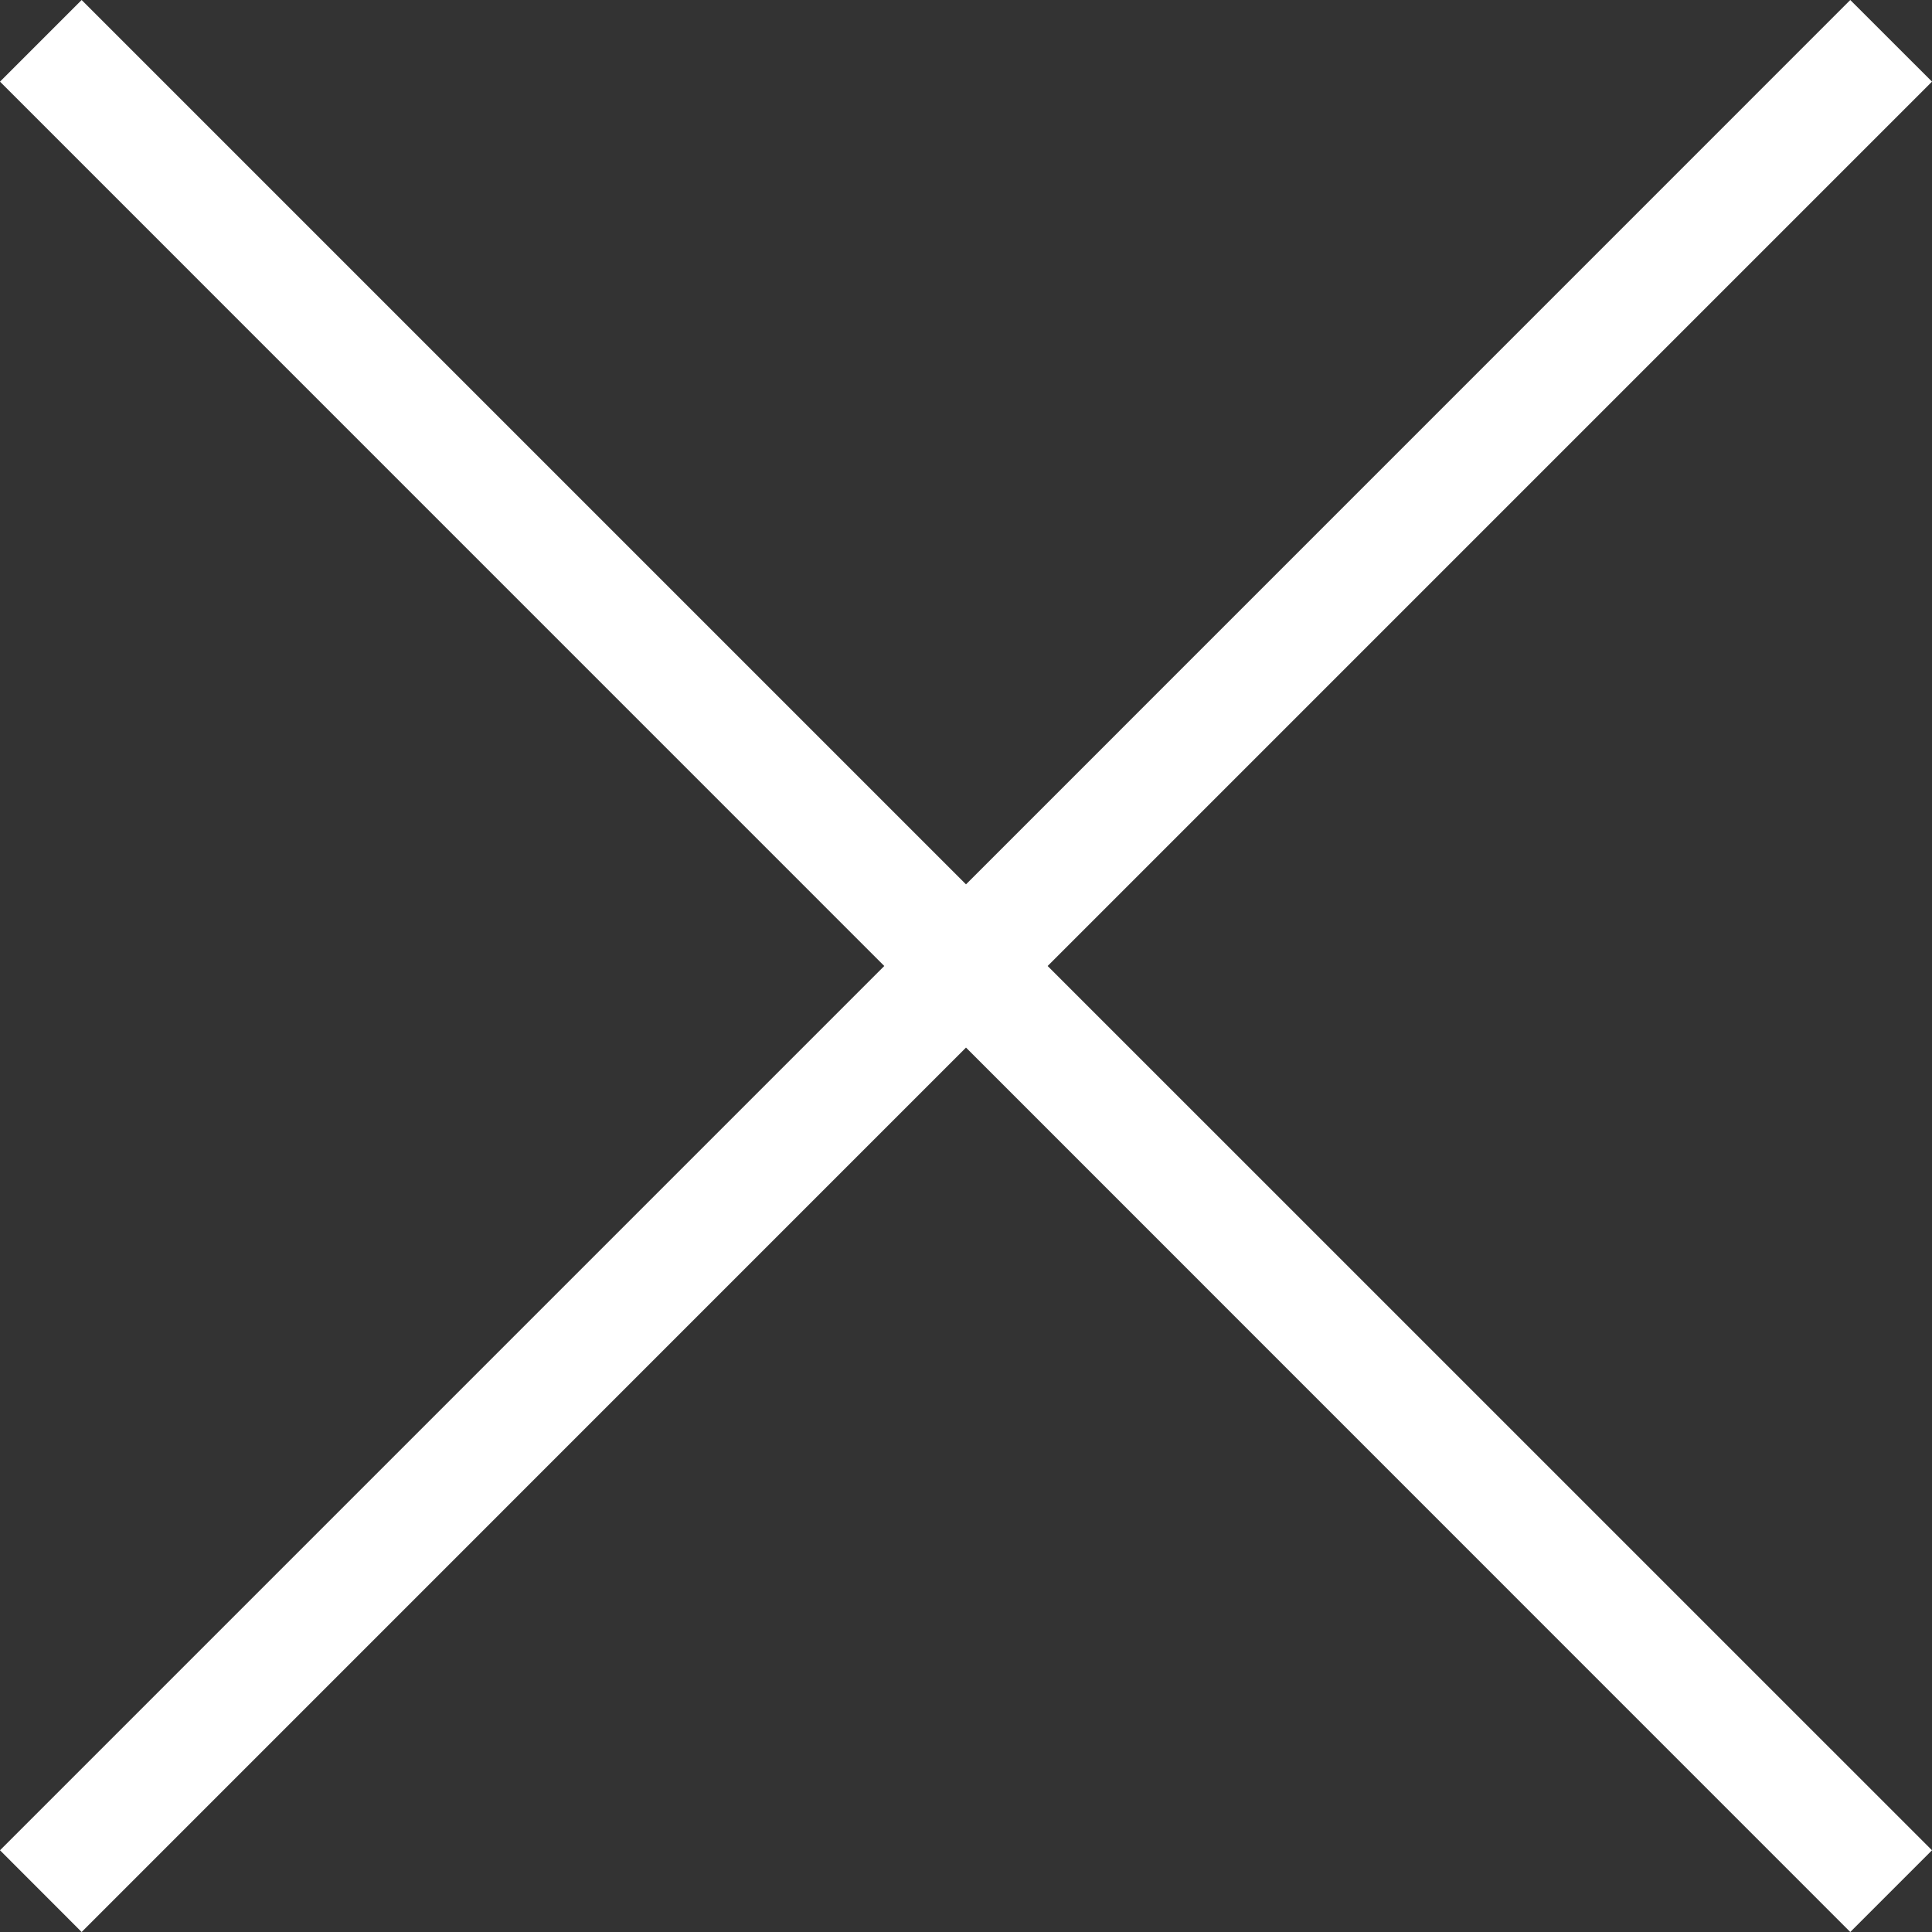 <?xml version="1.0" encoding="UTF-8"?>
<svg data-bbox="0 0 26.172 26.172" viewBox="0 0 26.172 26.172" height="26.172" width="26.172" xmlns="http://www.w3.org/2000/svg" data-type="color">
    <rect x="0" y="0" width="26.172" height="26.172" fill="#333333" stroke="none"/>
    <g>
        <path fill="#FFFFFF" d="M25.065 0 13.086 11.98 1.106 0 0 1.106l11.979 11.98L0 25.065l1.106 1.107 11.98-11.981 11.979 11.981 1.107-1.107-11.98-11.979 11.98-11.98z" data-color="1"/>
    </g>
</svg>
